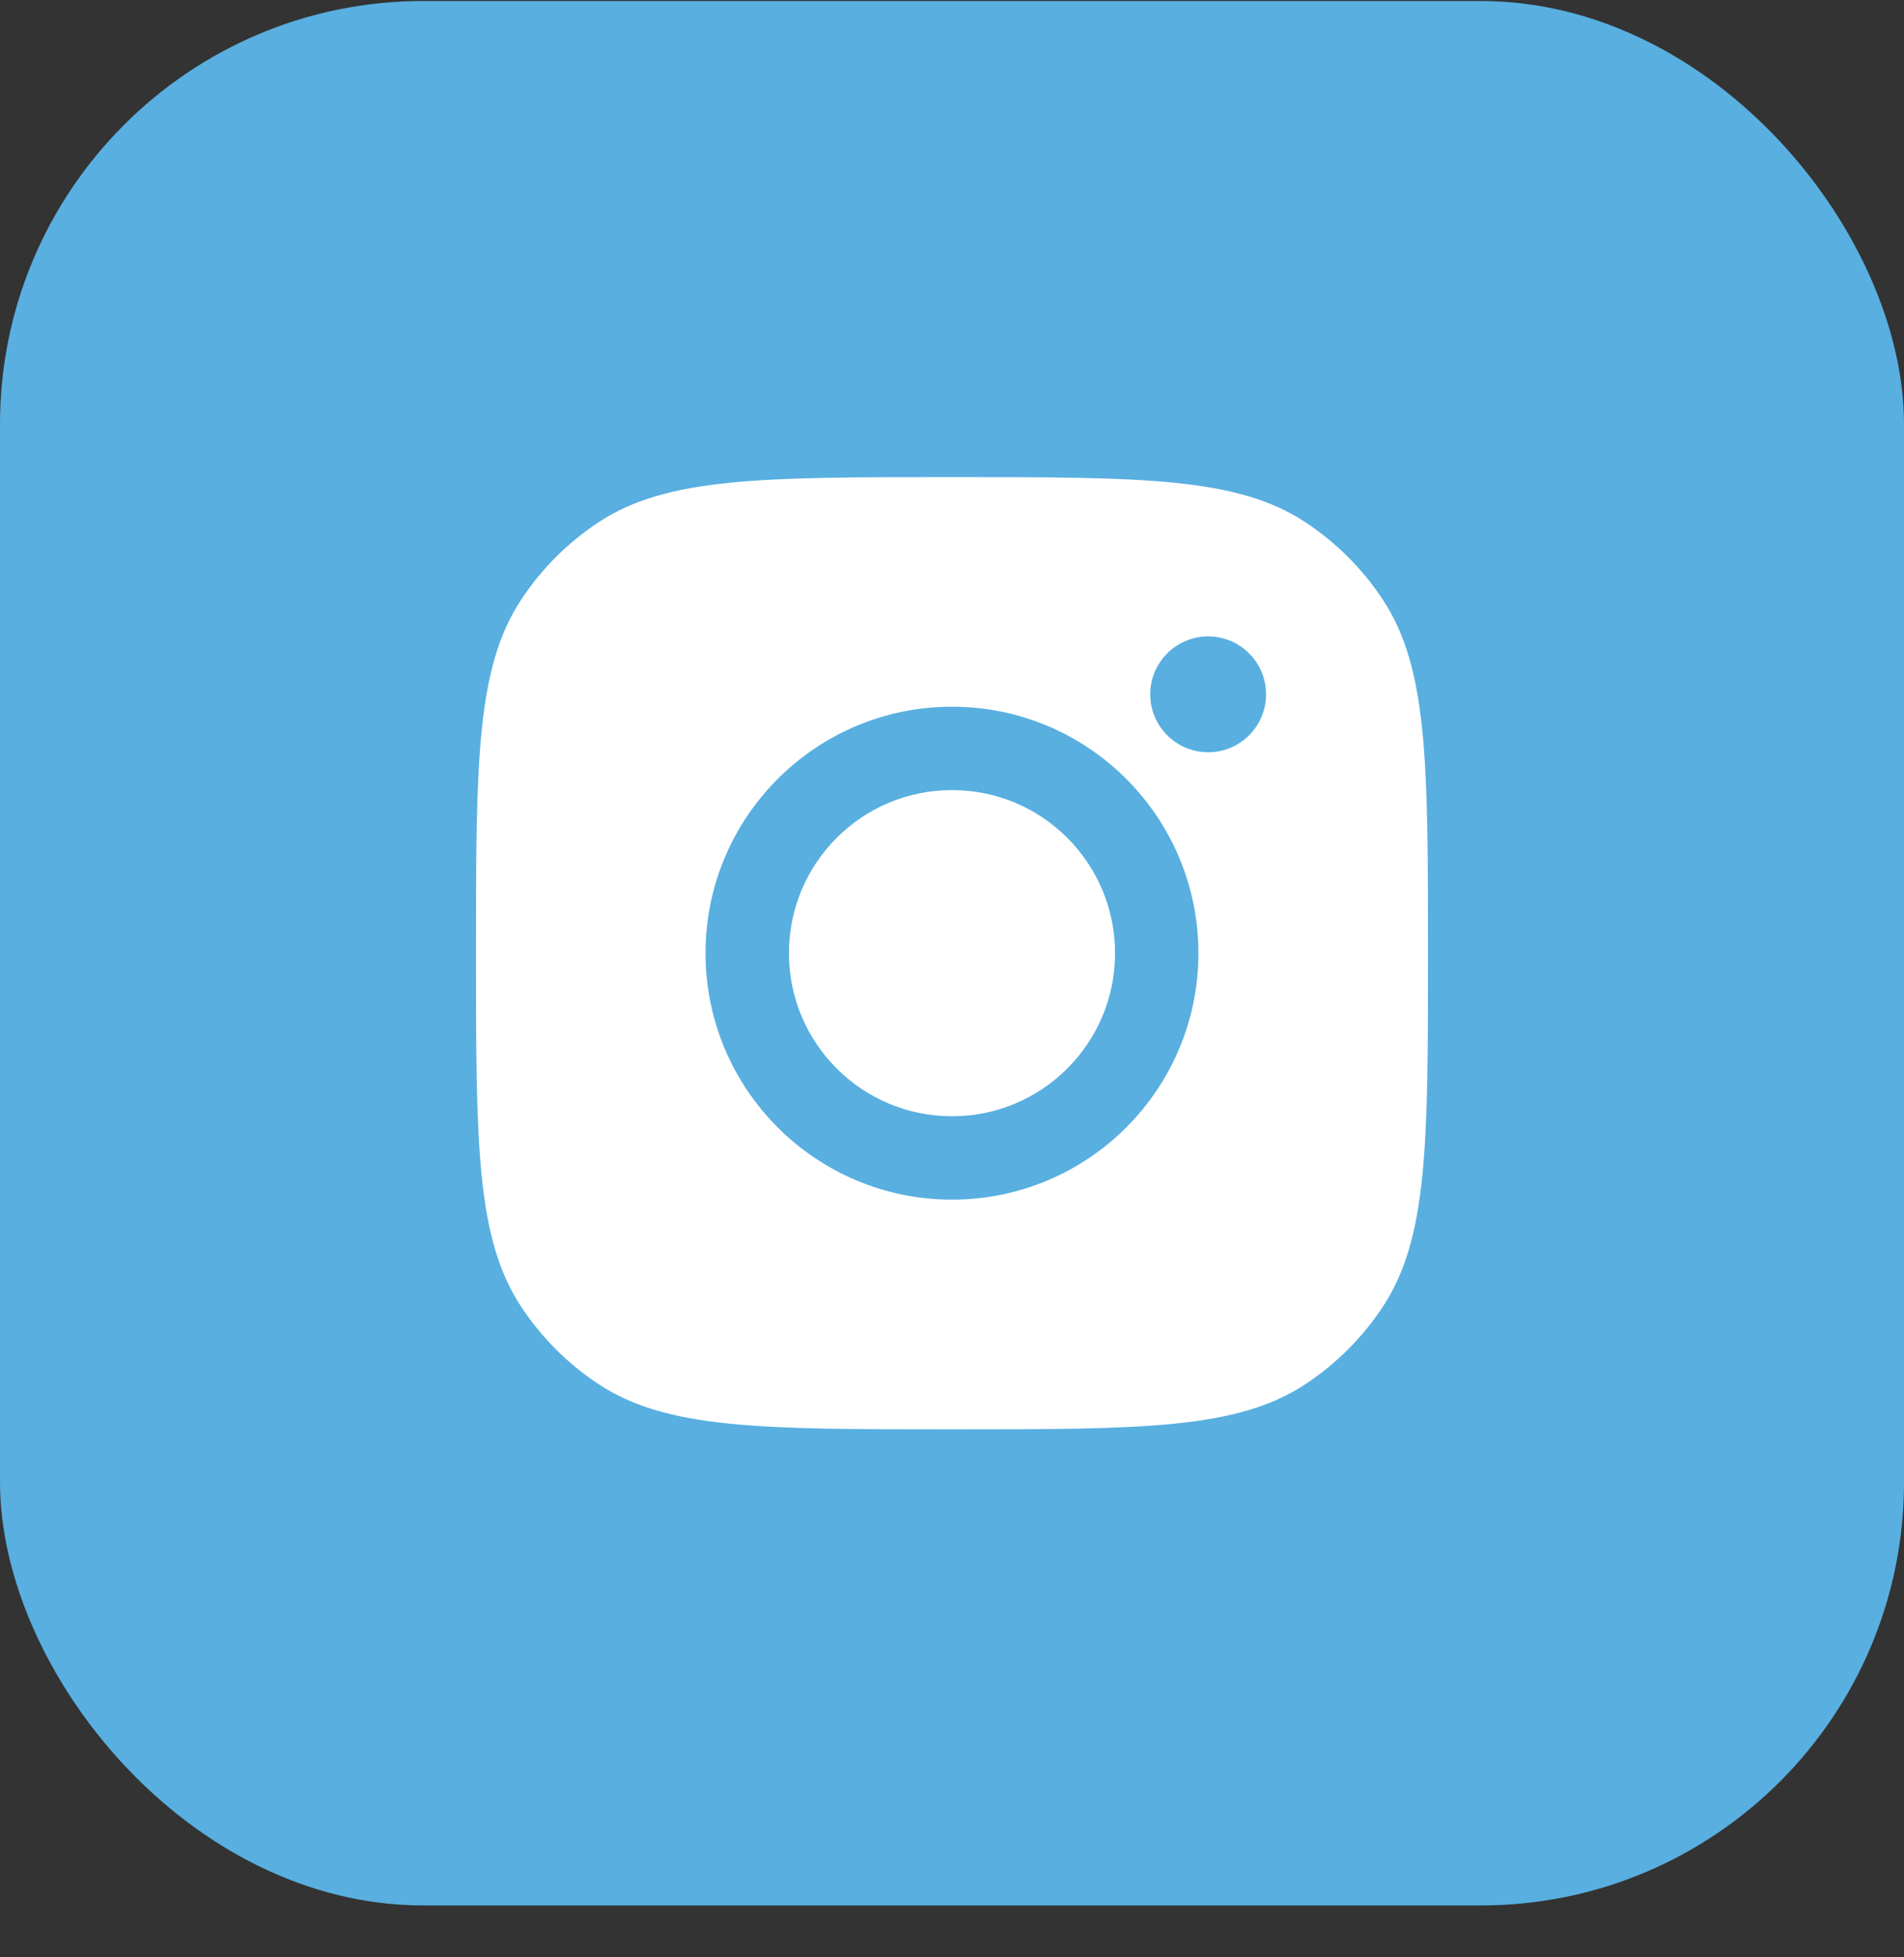 <svg width="36" height="37" viewBox="0 0 36 37" fill="none" xmlns="http://www.w3.org/2000/svg">
<rect x="0" y="0" width="36" height="37" fill="#333333" stroke="none"/>
<rect y="0.019" width="36" height="36" rx="8" fill="#58AFE0"/>
<path fill-rule="evenodd" clip-rule="evenodd" d="M9 18.019C9 14.423 9 12.626 9.857 11.331C10.239 10.753 10.734 10.258 11.313 9.875C12.607 9.019 14.405 9.019 18 9.019C21.595 9.019 23.393 9.019 24.687 9.875C25.266 10.258 25.761 10.753 26.143 11.331C27 12.626 27 14.423 27 18.019C27 21.614 27 23.411 26.143 24.706C25.761 25.284 25.266 25.779 24.687 26.162C23.393 27.019 21.595 27.019 18 27.019C14.405 27.019 12.607 27.019 11.313 26.162C10.734 25.779 10.239 25.284 9.857 24.706C9 23.411 9 21.614 9 18.019ZM22.659 18.018C22.659 20.591 20.573 22.677 18 22.677C15.427 22.677 13.34 20.591 13.34 18.018C13.34 15.445 15.427 13.359 18 13.359C20.573 13.359 22.659 15.445 22.659 18.018ZM18 21.101C19.703 21.101 21.083 19.721 21.083 18.018C21.083 16.315 19.703 14.935 18 14.935C16.297 14.935 14.917 16.315 14.917 18.018C14.917 19.721 16.297 21.101 18 21.101ZM22.843 14.22C23.448 14.22 23.938 13.73 23.938 13.125C23.938 12.521 23.448 12.03 22.843 12.03C22.239 12.03 21.748 12.521 21.748 13.125C21.748 13.73 22.239 14.22 22.843 14.22Z" fill="white"/>
</svg>
